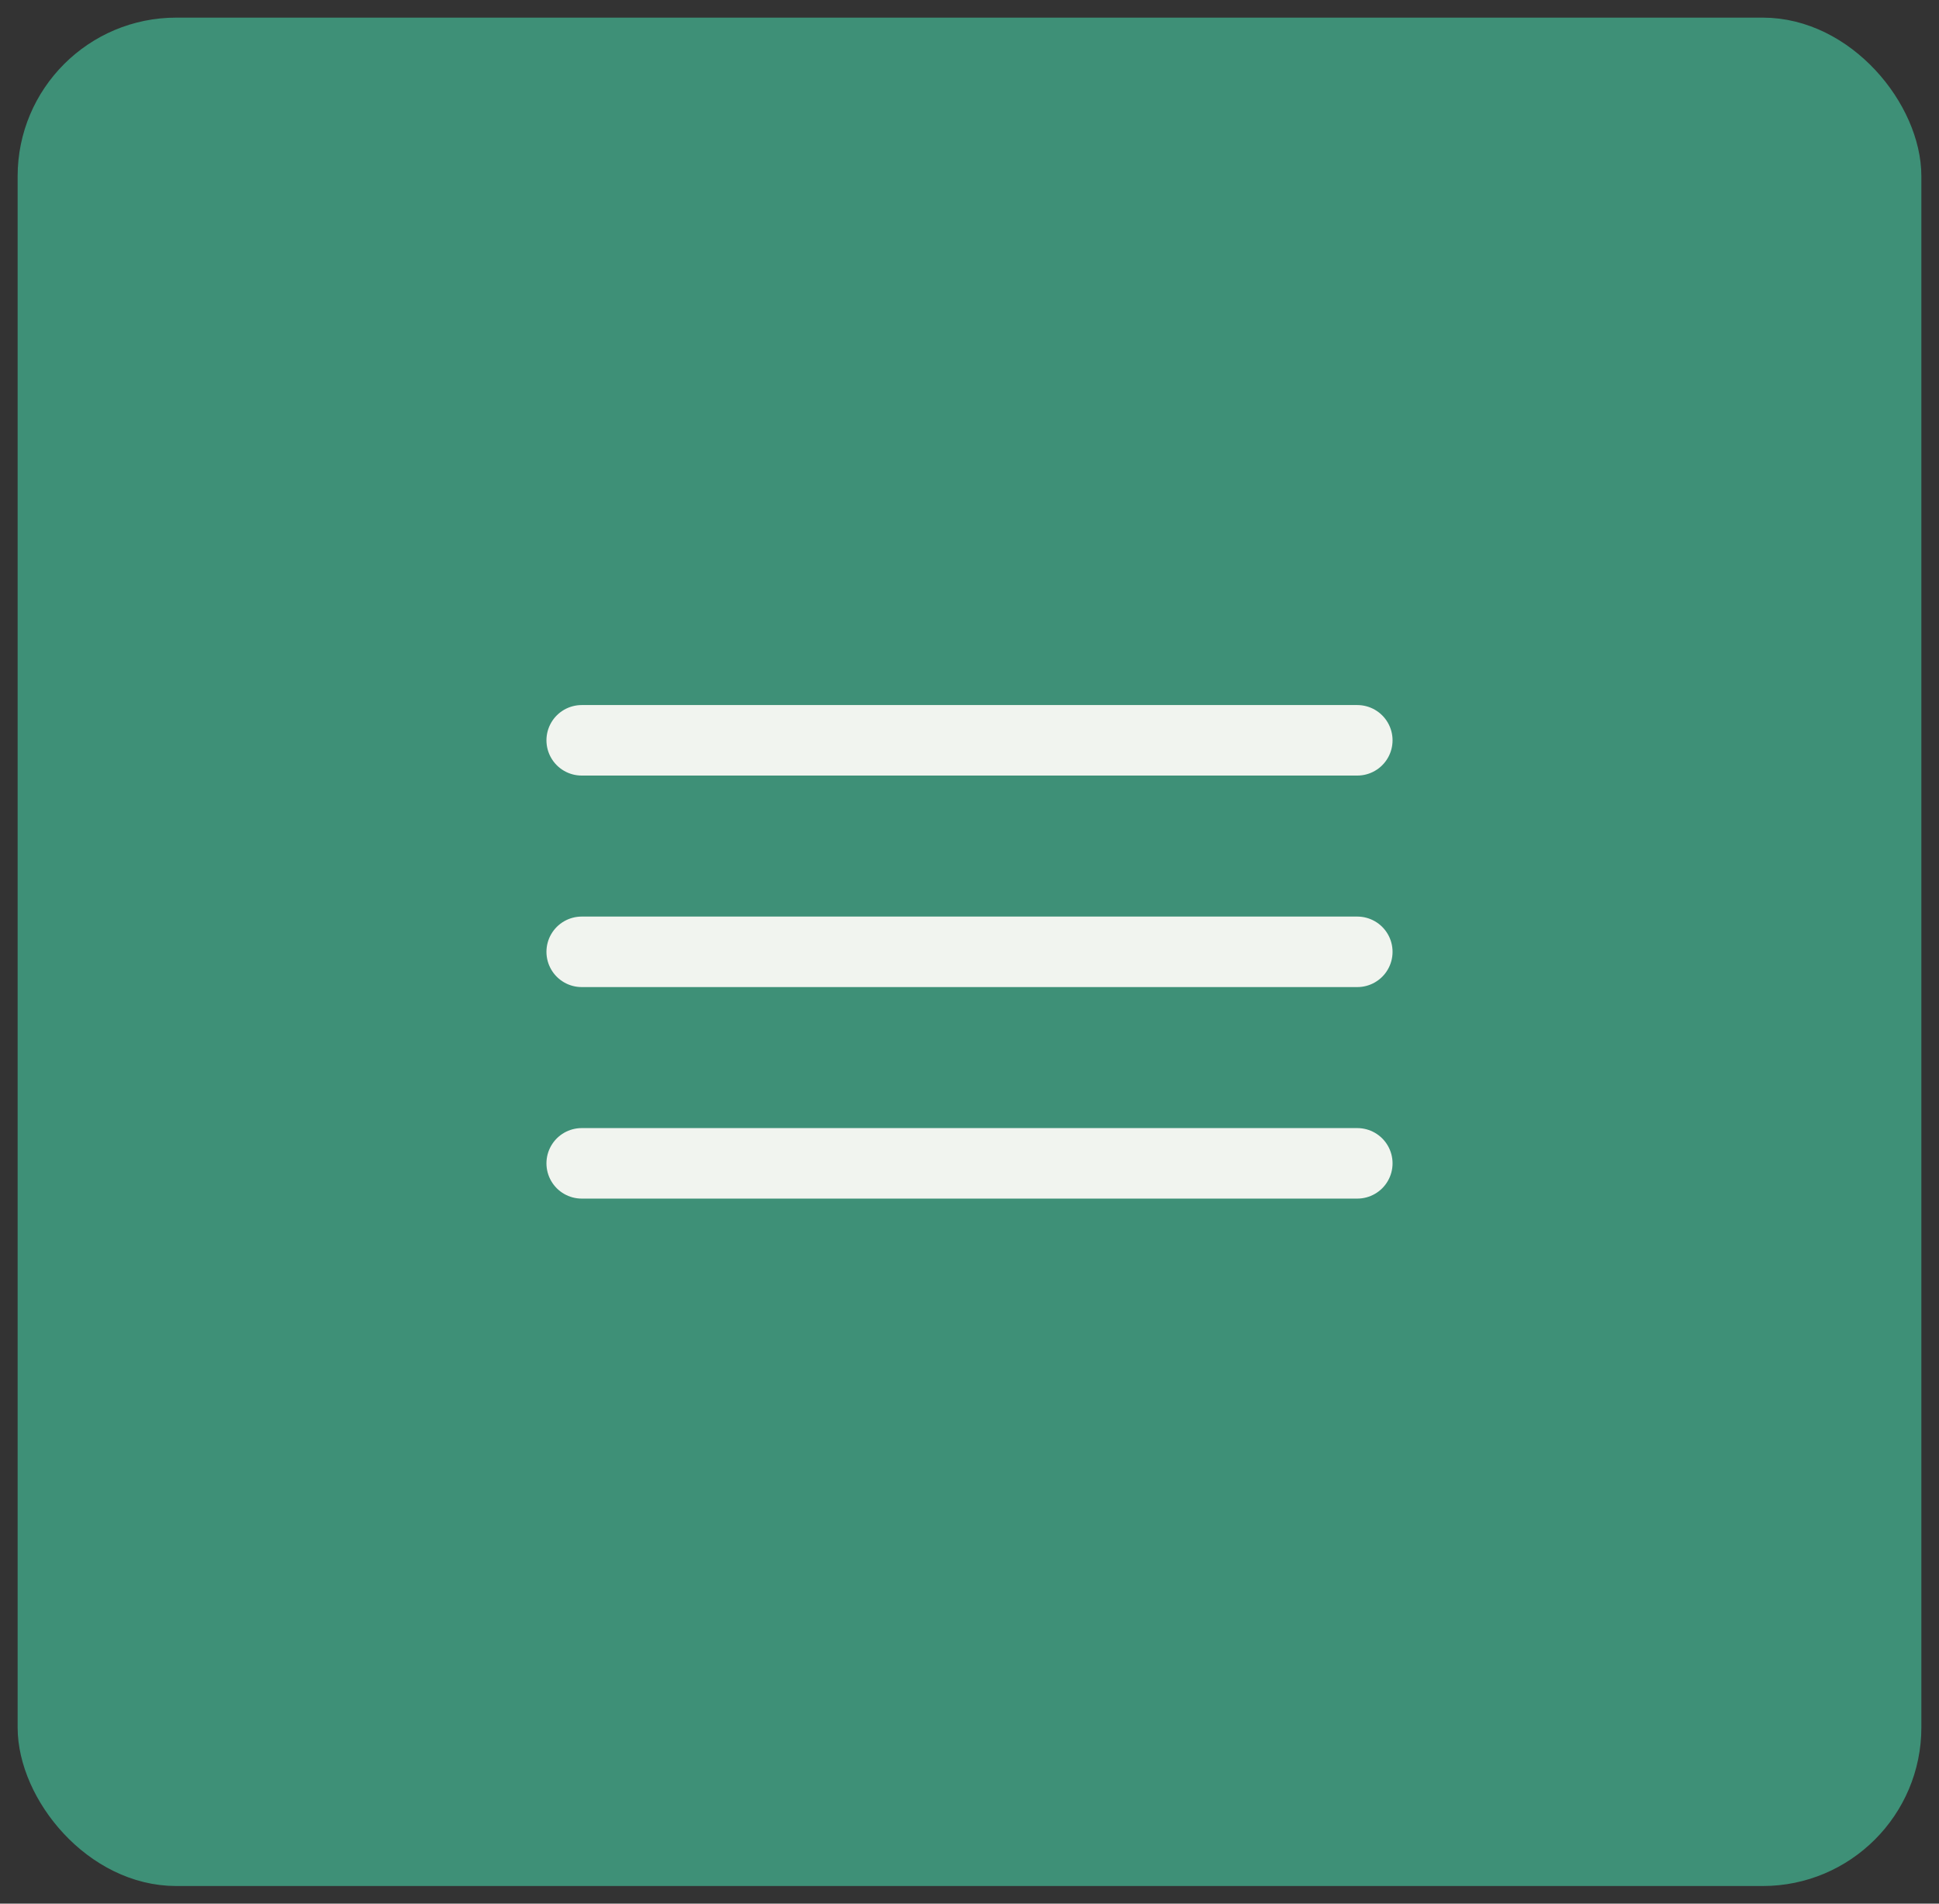<svg xmlns="http://www.w3.org/2000/svg" width="55" height="54" viewBox="0 0 55 54" fill="none"><rect x="0" y="0" width="55" height="54" fill="#333333" stroke="none"/><rect x="1" y="1" width="53" height="52" rx="4" fill="#3E9077"></rect><path d="M16.5 21H38.5" stroke="#F1F4EF" stroke-width="2" stroke-linecap="round"></path><path d="M16.5 27H38.5" stroke="#F1F4EF" stroke-width="2" stroke-linecap="round"></path><path d="M16.5 33H38.5" stroke="#F1F4EF" stroke-width="2" stroke-linecap="round"></path><rect x="1" y="1" width="53" height="52" rx="4" stroke="#3E9077"></rect></svg>
